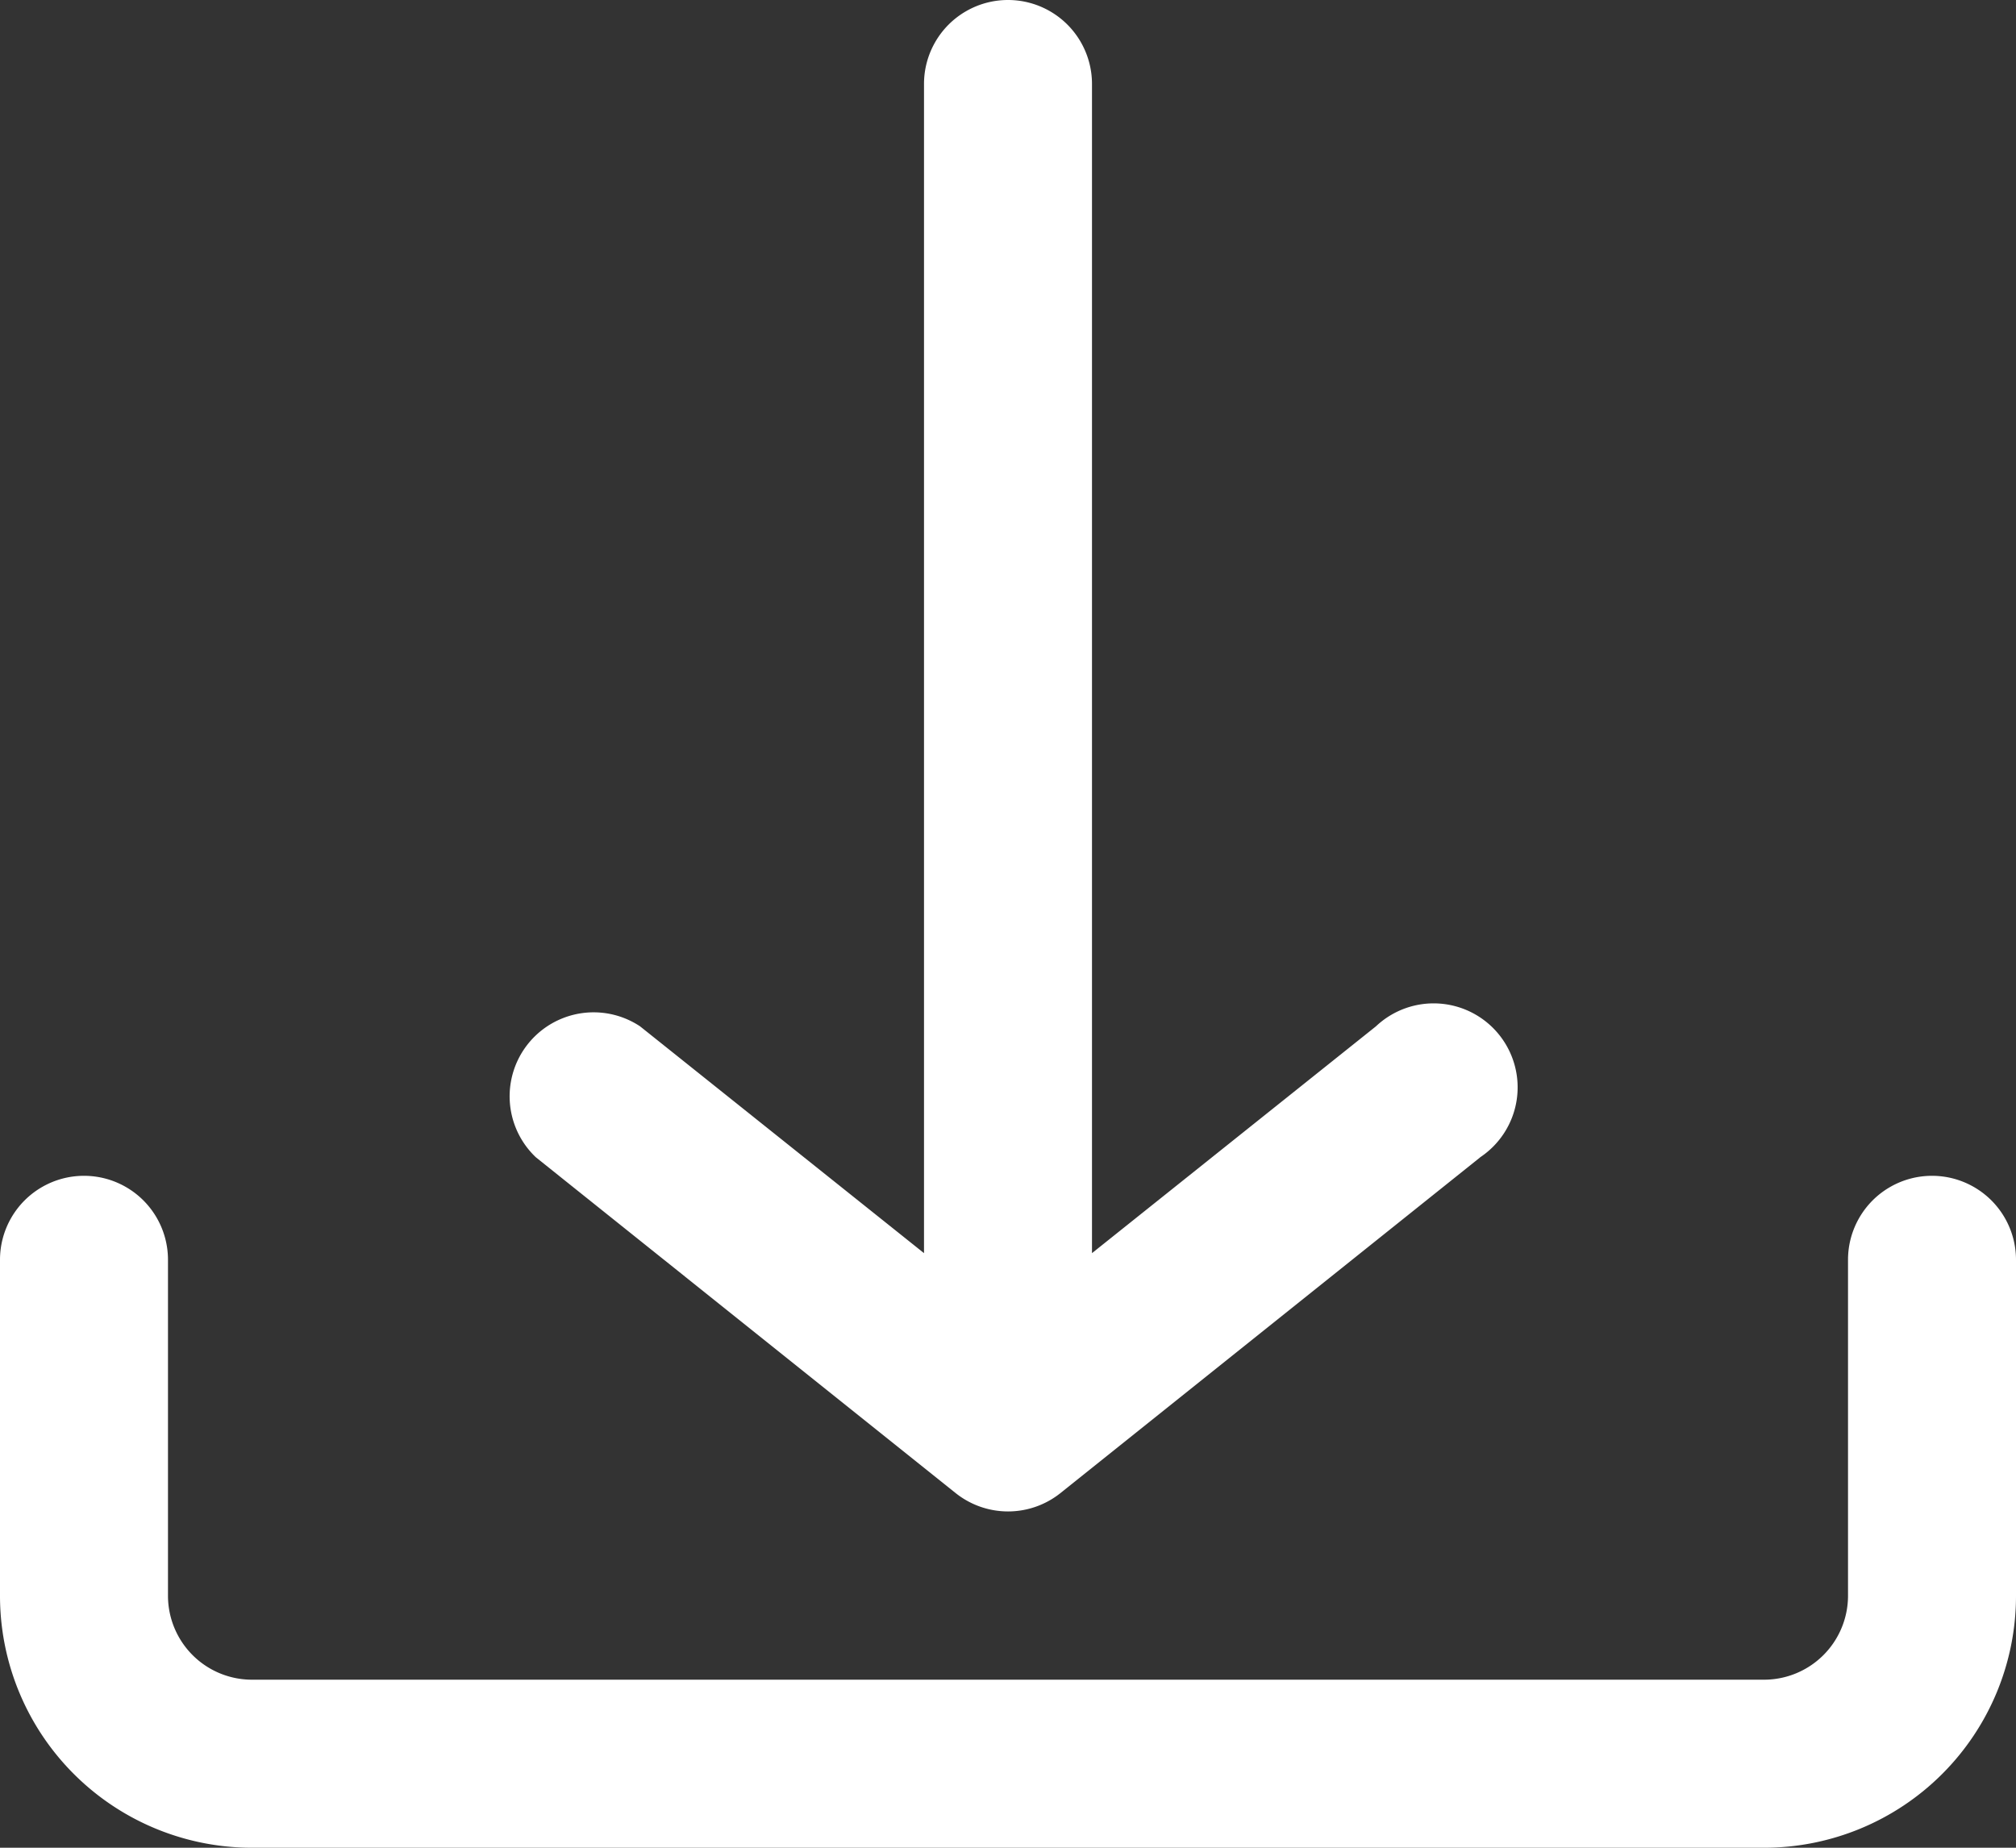 <svg xmlns="http://www.w3.org/2000/svg" width="21.818" height="20" viewBox="0 0 21.818 20">
  <rect x="0" y="0" width="21.818" height="20" fill="#333333" stroke="none"/>
  <g id="Download" transform="translate(-4 -5)">
    <path id="Tracé_1268" data-name="Tracé 1268" d="M25.818,22.273V18.636a.909.909,0,0,0-1.818,0v3.636a.909.909,0,0,1-.909.909H6.727a.909.909,0,0,1-.909-.909V18.636a.909.909,0,1,0-1.818,0v3.636A2.727,2.727,0,0,0,6.727,25H23.091a2.727,2.727,0,0,0,2.727-2.727Zm-5.8-4.745-4.545,3.636a.909.909,0,0,1-1.127,0L9.8,17.527a.909.909,0,0,1,1.127-1.418L14,18.564V5.909a.909.909,0,1,1,1.818,0V18.564l3.073-2.455a.909.909,0,1,1,1.127,1.418Z" transform="translate(0 0)" fill="#fff"/>
  </g>
</svg>
